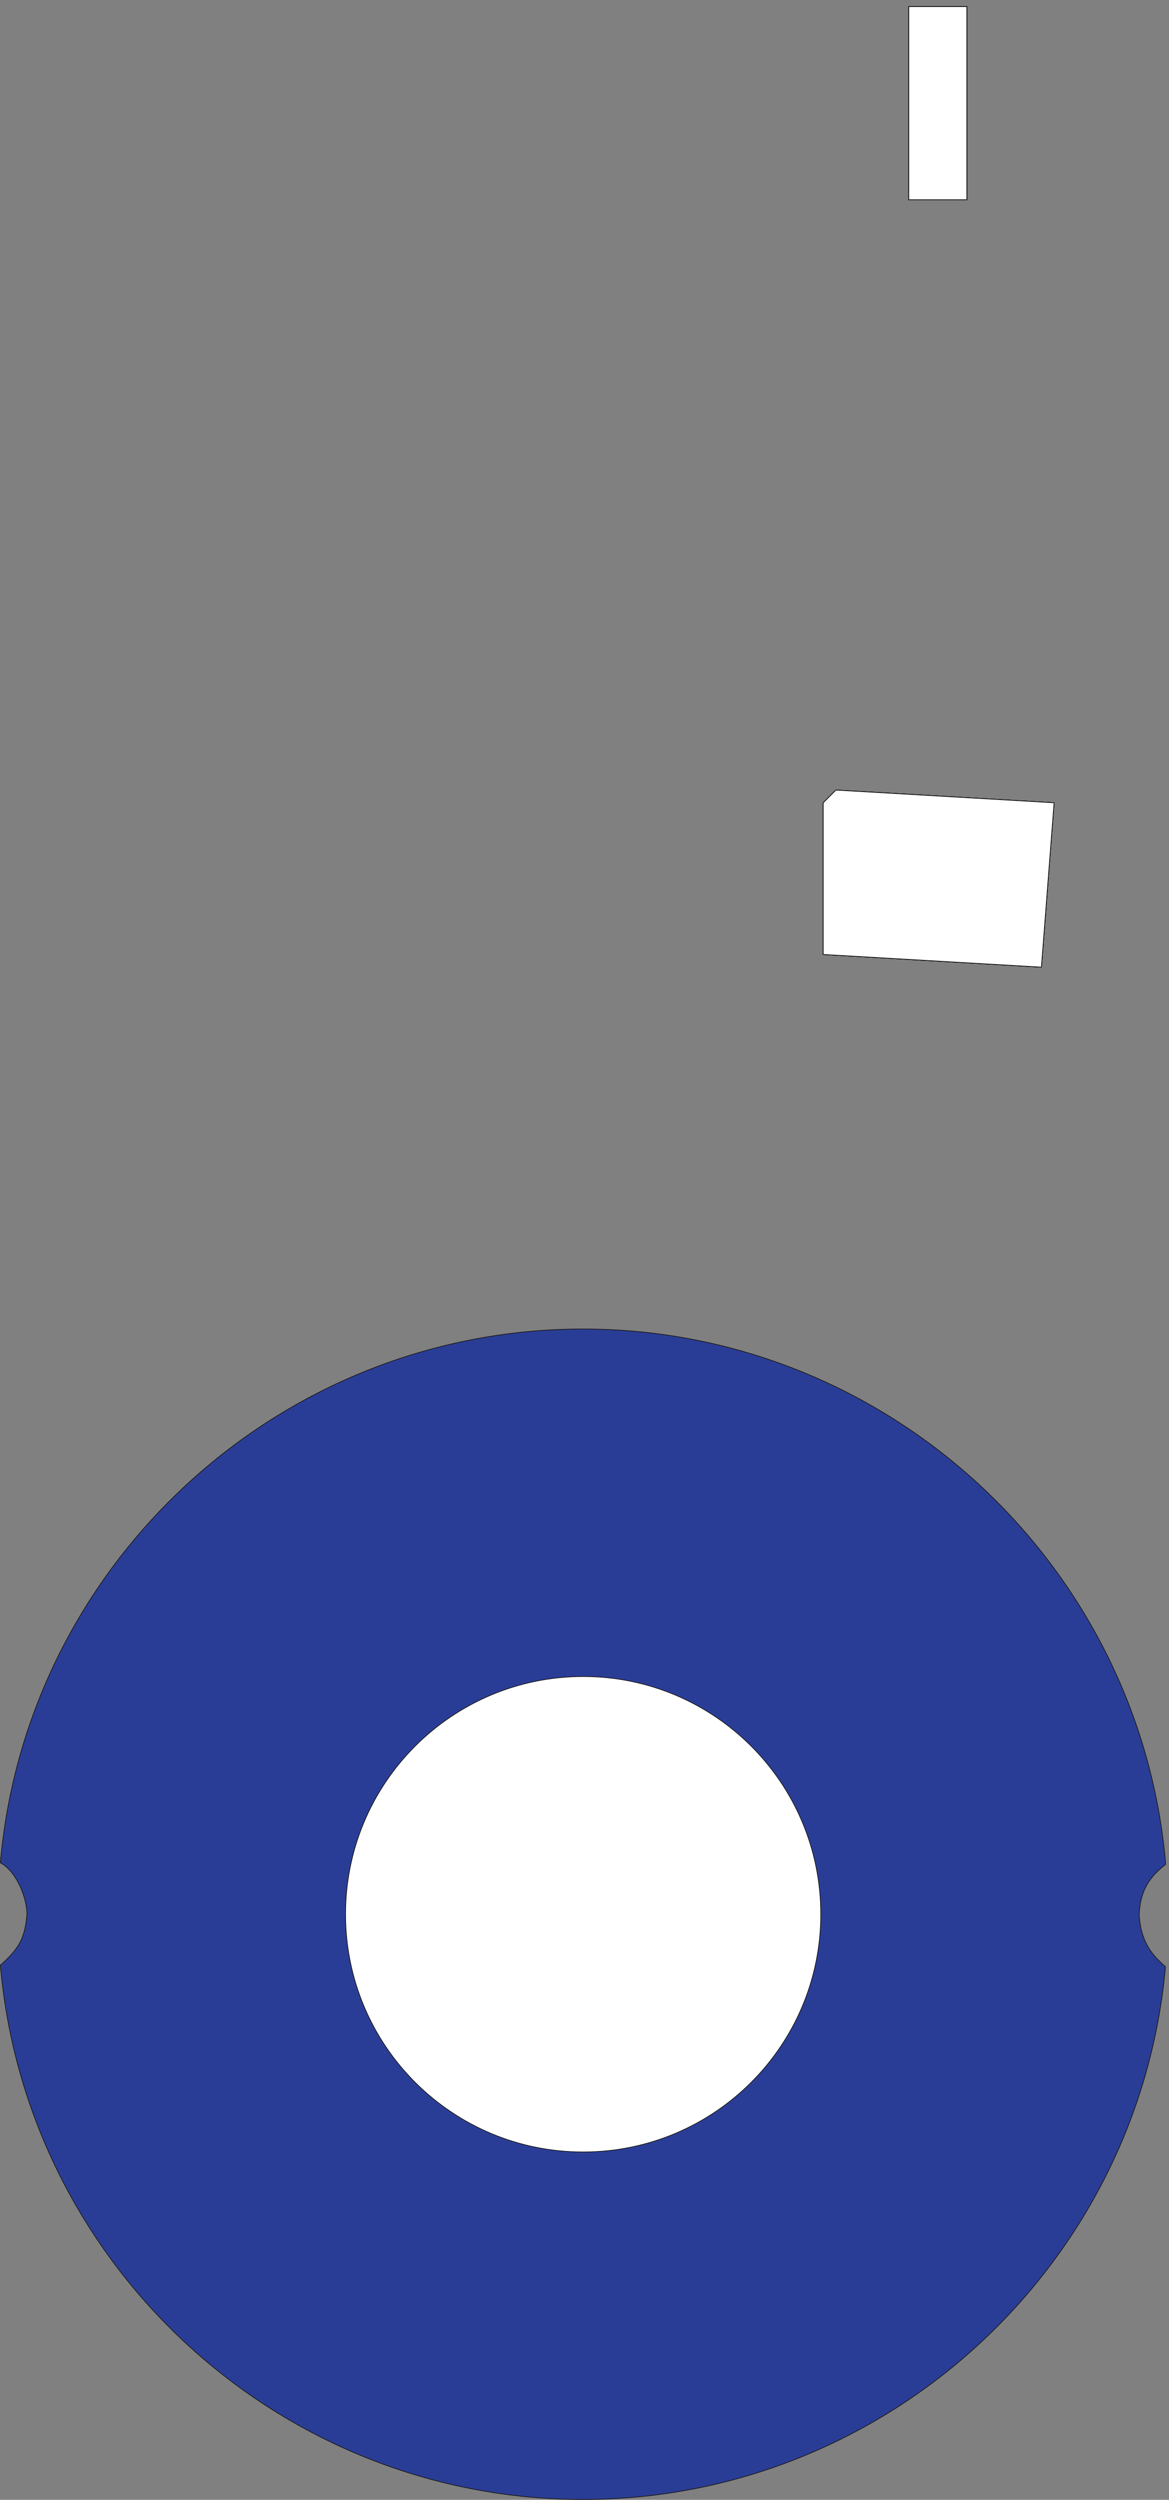 <svg xmlns="http://www.w3.org/2000/svg" xml:space="preserve" width="459.278" height="981.696"><rect width="100%" height="100%" fill="#808080" stroke="none"/><path d="M1721.88 3457.36c898.56 0 1645.92-695.52 1721.52-1580.4-43.2-34.56-74.88-71.28-78.48-149.04 5.04-67.68 25.92-109.44 77.76-153.36C3364.2 692.559 2617.56 1.36 1721.88 1.36 824.039 1.36 77.398 694.718 1.078 1578.88c52.563 46.8 72.723 77.76 78.48 149.76 0 50.4-31.68 128.16-78.48 152.64C77.398 2764 824.762 3457.36 1721.88 3457.36" style="fill:#2a3d96;fill-opacity:1;fill-rule:evenodd;stroke:none" transform="matrix(.133 0 0 -.133 .008 981.733)"/><path d="M1721.88 3457.36c898.56 0 1645.92-695.52 1721.52-1580.4-43.2-34.56-74.88-71.28-78.48-149.04 5.04-67.68 25.92-109.44 77.76-153.36C3364.2 692.559 2617.56 1.36 1721.88 1.36 824.039 1.36 77.398 694.718 1.078 1578.88c52.563 46.8 72.723 77.76 78.48 149.76 0 50.4-31.68 128.16-78.48 152.64C77.398 2764 824.762 3457.36 1721.88 3457.36Z" style="fill:none;stroke:#191818;stroke-width:2.16;stroke-linecap:butt;stroke-linejoin:miter;stroke-miterlimit:10;stroke-dasharray:none;stroke-opacity:1" transform="matrix(.133 0 0 -.133 .008 981.733)"/><path d="M1722.6 2431.31c387.67 0 701.95-314.27 701.95-701.95-.01-387.67-314.28-701.95-701.95-701.95-387.68 0-701.95 314.28-701.95 701.95 0 387.68 314.27 701.95 701.95 701.95" style="fill:#fff;fill-opacity:1;fill-rule:evenodd;stroke:none" transform="matrix(.133 0 0 -.133 .008 981.733)"/><path d="M1722.6 2431.31c387.67 0 701.95-314.27 701.95-701.95-.01-387.67-314.28-701.95-701.95-701.95-387.68 0-701.95 314.28-701.95 701.95 0 387.68 314.27 701.95 701.95 701.95z" style="fill:none;stroke:#191818;stroke-width:2.16;stroke-linecap:butt;stroke-linejoin:miter;stroke-miterlimit:10;stroke-dasharray:none;stroke-opacity:1" transform="matrix(.133 0 0 -.133 .008 981.733)"/><path d="M2431.8 5011.12v-447.84l644.4-37.44 37.44 485.28-644.4 37.44-37.44-37.44" style="fill:#fff;fill-opacity:1;fill-rule:evenodd;stroke:none" transform="matrix(.133 0 0 -.133 .008 981.733)"/><path d="M2431.8 5011.12v-447.84l644.4-37.44 37.44 485.28-644.4 37.44z" style="fill:none;stroke:#191818;stroke-width:2.16;stroke-linecap:butt;stroke-linejoin:miter;stroke-miterlimit:10;stroke-dasharray:none;stroke-opacity:1" transform="matrix(.133 0 0 -.133 .008 981.733)"/><path d="M2431.8 5011.12v-447.84l644.4-37.44 37.44 485.28-644.4 37.44-37.44-37.44" style="fill:#fff;fill-opacity:1;fill-rule:evenodd;stroke:none" transform="matrix(.133 0 0 -.133 .008 981.733)"/><path d="M2431.8 5011.12v-447.84l644.4-37.44 37.44 485.28-644.4 37.44z" style="fill:none;stroke:#191818;stroke-width:2.16;stroke-linecap:butt;stroke-linejoin:miter;stroke-miterlimit:10;stroke-dasharray:none;stroke-opacity:1" transform="matrix(.133 0 0 -.133 .008 981.733)"/><path d="M2431.8 5011.12v-447.84l644.4-37.44 37.44 485.28-644.4 37.44-37.44-37.44" style="fill:#fff;fill-opacity:1;fill-rule:evenodd;stroke:none" transform="matrix(.133 0 0 -.133 .008 981.733)"/><path d="M2431.8 5011.12v-447.84l644.4-37.44 37.44 485.28-644.4 37.44z" style="fill:none;stroke:#191818;stroke-width:2.16;stroke-linecap:butt;stroke-linejoin:miter;stroke-miterlimit:10;stroke-dasharray:none;stroke-opacity:1" transform="matrix(.133 0 0 -.133 .008 981.733)"/><path d="M2431.8 5011.12v-447.84l644.4-37.44 37.44 485.28-644.4 37.44-37.44-37.44" style="fill:#fff;fill-opacity:1;fill-rule:evenodd;stroke:none" transform="matrix(.133 0 0 -.133 .008 981.733)"/><path d="M2431.8 5011.12v-447.84l644.4-37.44 37.44 485.28-644.4 37.44z" style="fill:none;stroke:#191818;stroke-width:2.16;stroke-linecap:butt;stroke-linejoin:miter;stroke-miterlimit:10;stroke-dasharray:none;stroke-opacity:1" transform="matrix(.133 0 0 -.133 .008 981.733)"/><path d="M2684.52 7361.92v-570.24h171.36v570.24h-171.36" style="fill:#fff;fill-opacity:1;fill-rule:evenodd;stroke:none" transform="matrix(.133 0 0 -.133 .008 981.733)"/><path d="M2684.52 7361.92v-570.24h171.36v570.24z" style="fill:none;stroke:#191818;stroke-width:2.16;stroke-linecap:butt;stroke-linejoin:miter;stroke-miterlimit:10;stroke-dasharray:none;stroke-opacity:1" transform="matrix(.133 0 0 -.133 .008 981.733)"/><path d="M2684.52 7361.92v-570.24h171.36v570.24h-171.36" style="fill:#fff;fill-opacity:1;fill-rule:evenodd;stroke:none" transform="matrix(.133 0 0 -.133 .008 981.733)"/><path d="M2684.52 7361.92v-570.24h171.36v570.24z" style="fill:none;stroke:#191818;stroke-width:2.16;stroke-linecap:butt;stroke-linejoin:miter;stroke-miterlimit:10;stroke-dasharray:none;stroke-opacity:1" transform="matrix(.133 0 0 -.133 .008 981.733)"/><path d="M2684.52 7361.92v-570.24h171.36v570.24h-171.36" style="fill:#fff;fill-opacity:1;fill-rule:evenodd;stroke:none" transform="matrix(.133 0 0 -.133 .008 981.733)"/><path d="M2684.52 7361.92v-570.24h171.36v570.24z" style="fill:none;stroke:#191818;stroke-width:2.16;stroke-linecap:butt;stroke-linejoin:miter;stroke-miterlimit:10;stroke-dasharray:none;stroke-opacity:1" transform="matrix(.133 0 0 -.133 .008 981.733)"/><path d="M2684.52 7361.92v-570.24h171.36v570.24h-171.36" style="fill:#fff;fill-opacity:1;fill-rule:evenodd;stroke:none" transform="matrix(.133 0 0 -.133 .008 981.733)"/><path d="M2684.52 7361.92v-570.24h171.36v570.24z" style="fill:none;stroke:#191818;stroke-width:2.16;stroke-linecap:butt;stroke-linejoin:miter;stroke-miterlimit:10;stroke-dasharray:none;stroke-opacity:1" transform="matrix(.133 0 0 -.133 .008 981.733)"/></svg>
